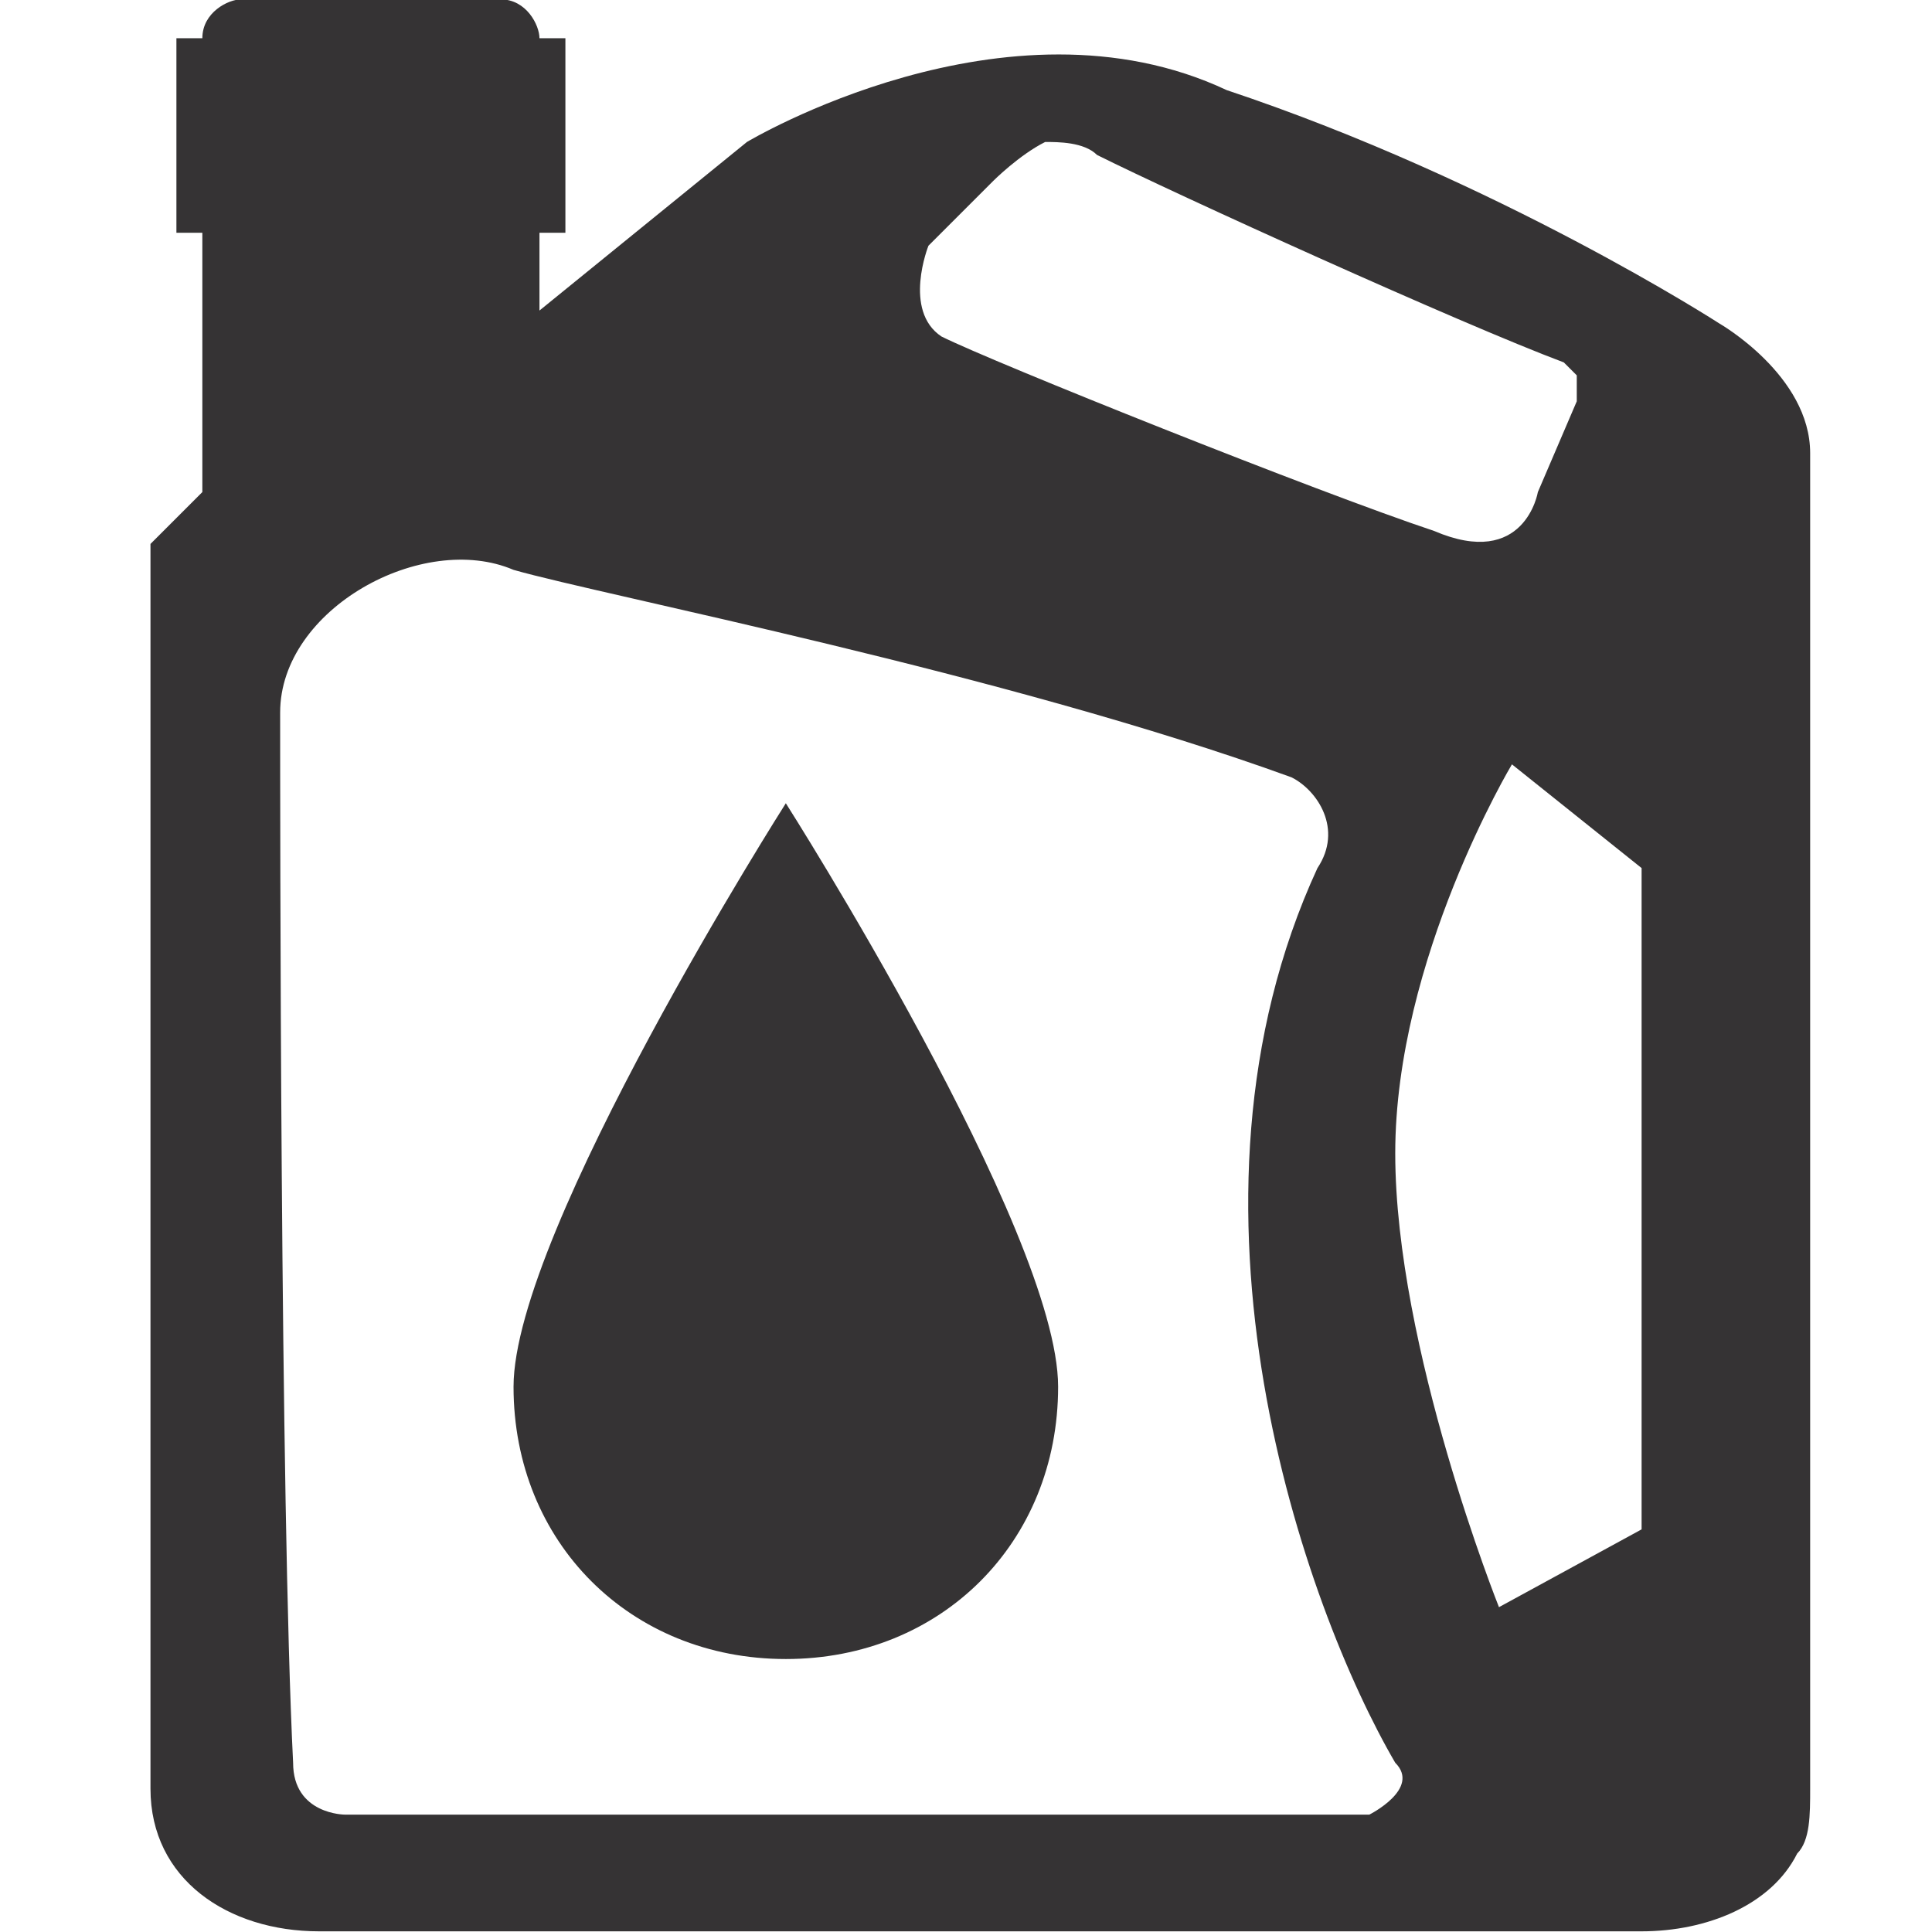 <?xml version="1.0" encoding="UTF-8" standalone="no"?>
<!-- Generator: Adobe Illustrator 23.1.0, SVG Export Plug-In . SVG Version: 6.00 Build 0)  -->

<svg
   xmlns:dc="http://purl.org/dc/elements/1.1/"
   xmlns:cc="http://creativecommons.org/ns#"
   xmlns:rdf="http://www.w3.org/1999/02/22-rdf-syntax-ns#"
   xmlns:svg="http://www.w3.org/2000/svg"
   xmlns="http://www.w3.org/2000/svg"
   xmlns:sodipodi="http://sodipodi.sourceforge.net/DTD/sodipodi-0.dtd"
   xmlns:inkscape="http://www.inkscape.org/namespaces/inkscape"
   version="1.1"
   id="Capa_1"
   x="0px"
   y="0px"
   viewBox="0 0 512 512"
   xml:space="preserve"
   sodipodi:docname="OIL_01_V1.svg"
   width="512"
   height="512"
   inkscape:version="0.92.4 (5da689c313, 2019-01-14)"><defs
   id="defs11" /><sodipodi:namedview
   pagecolor="#ffffff"
   bordercolor="#666666"
   borderopacity="1"
   objecttolerance="10"
   gridtolerance="10"
   guidetolerance="10"
   inkscape:pageopacity="0"
   inkscape:pageshadow="2"
   inkscape:window-width="2400"
   inkscape:window-height="1220"
   id="namedview9"
   showgrid="false"
   fit-margin-top="0"
   fit-margin-left="0"
   fit-margin-right="0"
   fit-margin-bottom="0"
   inkscape:zoom="0.28031832"
   inkscape:cx="-1012.335"
   inkscape:cy="7.8499686"
   inkscape:window-x="2391"
   inkscape:window-y="-9"
   inkscape:window-maximized="1"
   inkscape:current-layer="Capa_1" />
<style
   type="text/css"
   id="style2">
	.st0{fill:#000E1F;}
</style>
<g
   id="g6"
   transform="matrix(34.362,0,0,34.362,-9976.644,-14222.604)"
   style="fill:#353334;fill-opacity:1">
	<path
   class="st0"
   d="m 303.6,416.4 c 0,0 -1.7,-1.1 -3.8,-1.8 -1.7,-0.8 -3.7,0.4 -3.7,0.4 l -1.6,1.3 v -0.3 -0.3 h 0.2 v -1.5 h -0.2 c 0,-0.1 -0.1,-0.3 -0.3,-0.3 h -2 c -0.1,0 -0.3,0.1 -0.3,0.3 h -0.2 v 1.5 h 0.2 v 2 l -0.4,0.4 v 0.1 9.5 c 0,0.7 0.6,1.1 1.3,1.1 H 303 c 0.5,0 1,-0.2 1.2,-0.6 0.1,-0.1 0.1,-0.3 0.1,-0.5 v -10.3 c 0,-0.6 -0.7,-1 -0.7,-1 z m -6.1,-0.6 0.5,-0.5 c 0,0 0.2,-0.2 0.4,-0.3 0.1,0 0.3,0 0.4,0.1 0.6,0.3 2.8,1.3 3.6,1.6 0,0 0.1,0.1 0.1,0.1 0,0 0,0 0,0 0,0.1 0,0.2 0,0.2 l -0.3,0.7 c 0,0 -0.1,0.6 -0.8,0.3 -0.9,-0.3 -3.4,-1.3 -3.8,-1.5 -0.3,-0.2 -0.1,-0.7 -0.1,-0.7 z m 3.4,12.1 H 293 c 0,0 -0.4,0 -0.4,-0.4 -0.1,-2 -0.1,-7.4 -0.1,-8.1 0,-0.8 1.1,-1.4 1.8,-1.1 0.7,0.2 3.8,0.8 6,1.6 0.2,0.1 0.4,0.4 0.2,0.7 -1.2,2.6 -0.1,5.7 0.6,6.9 0.2,0.2 -0.2,0.4 -0.2,0.4 z m 2.1,-2.2 -1.1,0.6 c 0,0 -0.8,-2 -0.8,-3.5 0,-1.5 0.9,-3 0.9,-3 l 1,0.8 z m -4.5,-1.1 c 0,1.2 -0.9,2.1 -2.1,2.1 -1.2,0 -2.1,-0.9 -2.1,-2.1 0,-1.2 2.1,-4.5 2.1,-4.5 0,0 2.1,3.3 2.1,4.5 z"
   id="path4"
   inkscape:connector-curvature="0"
   style="fill:#353334;fill-opacity:1" />
</g>
</svg>